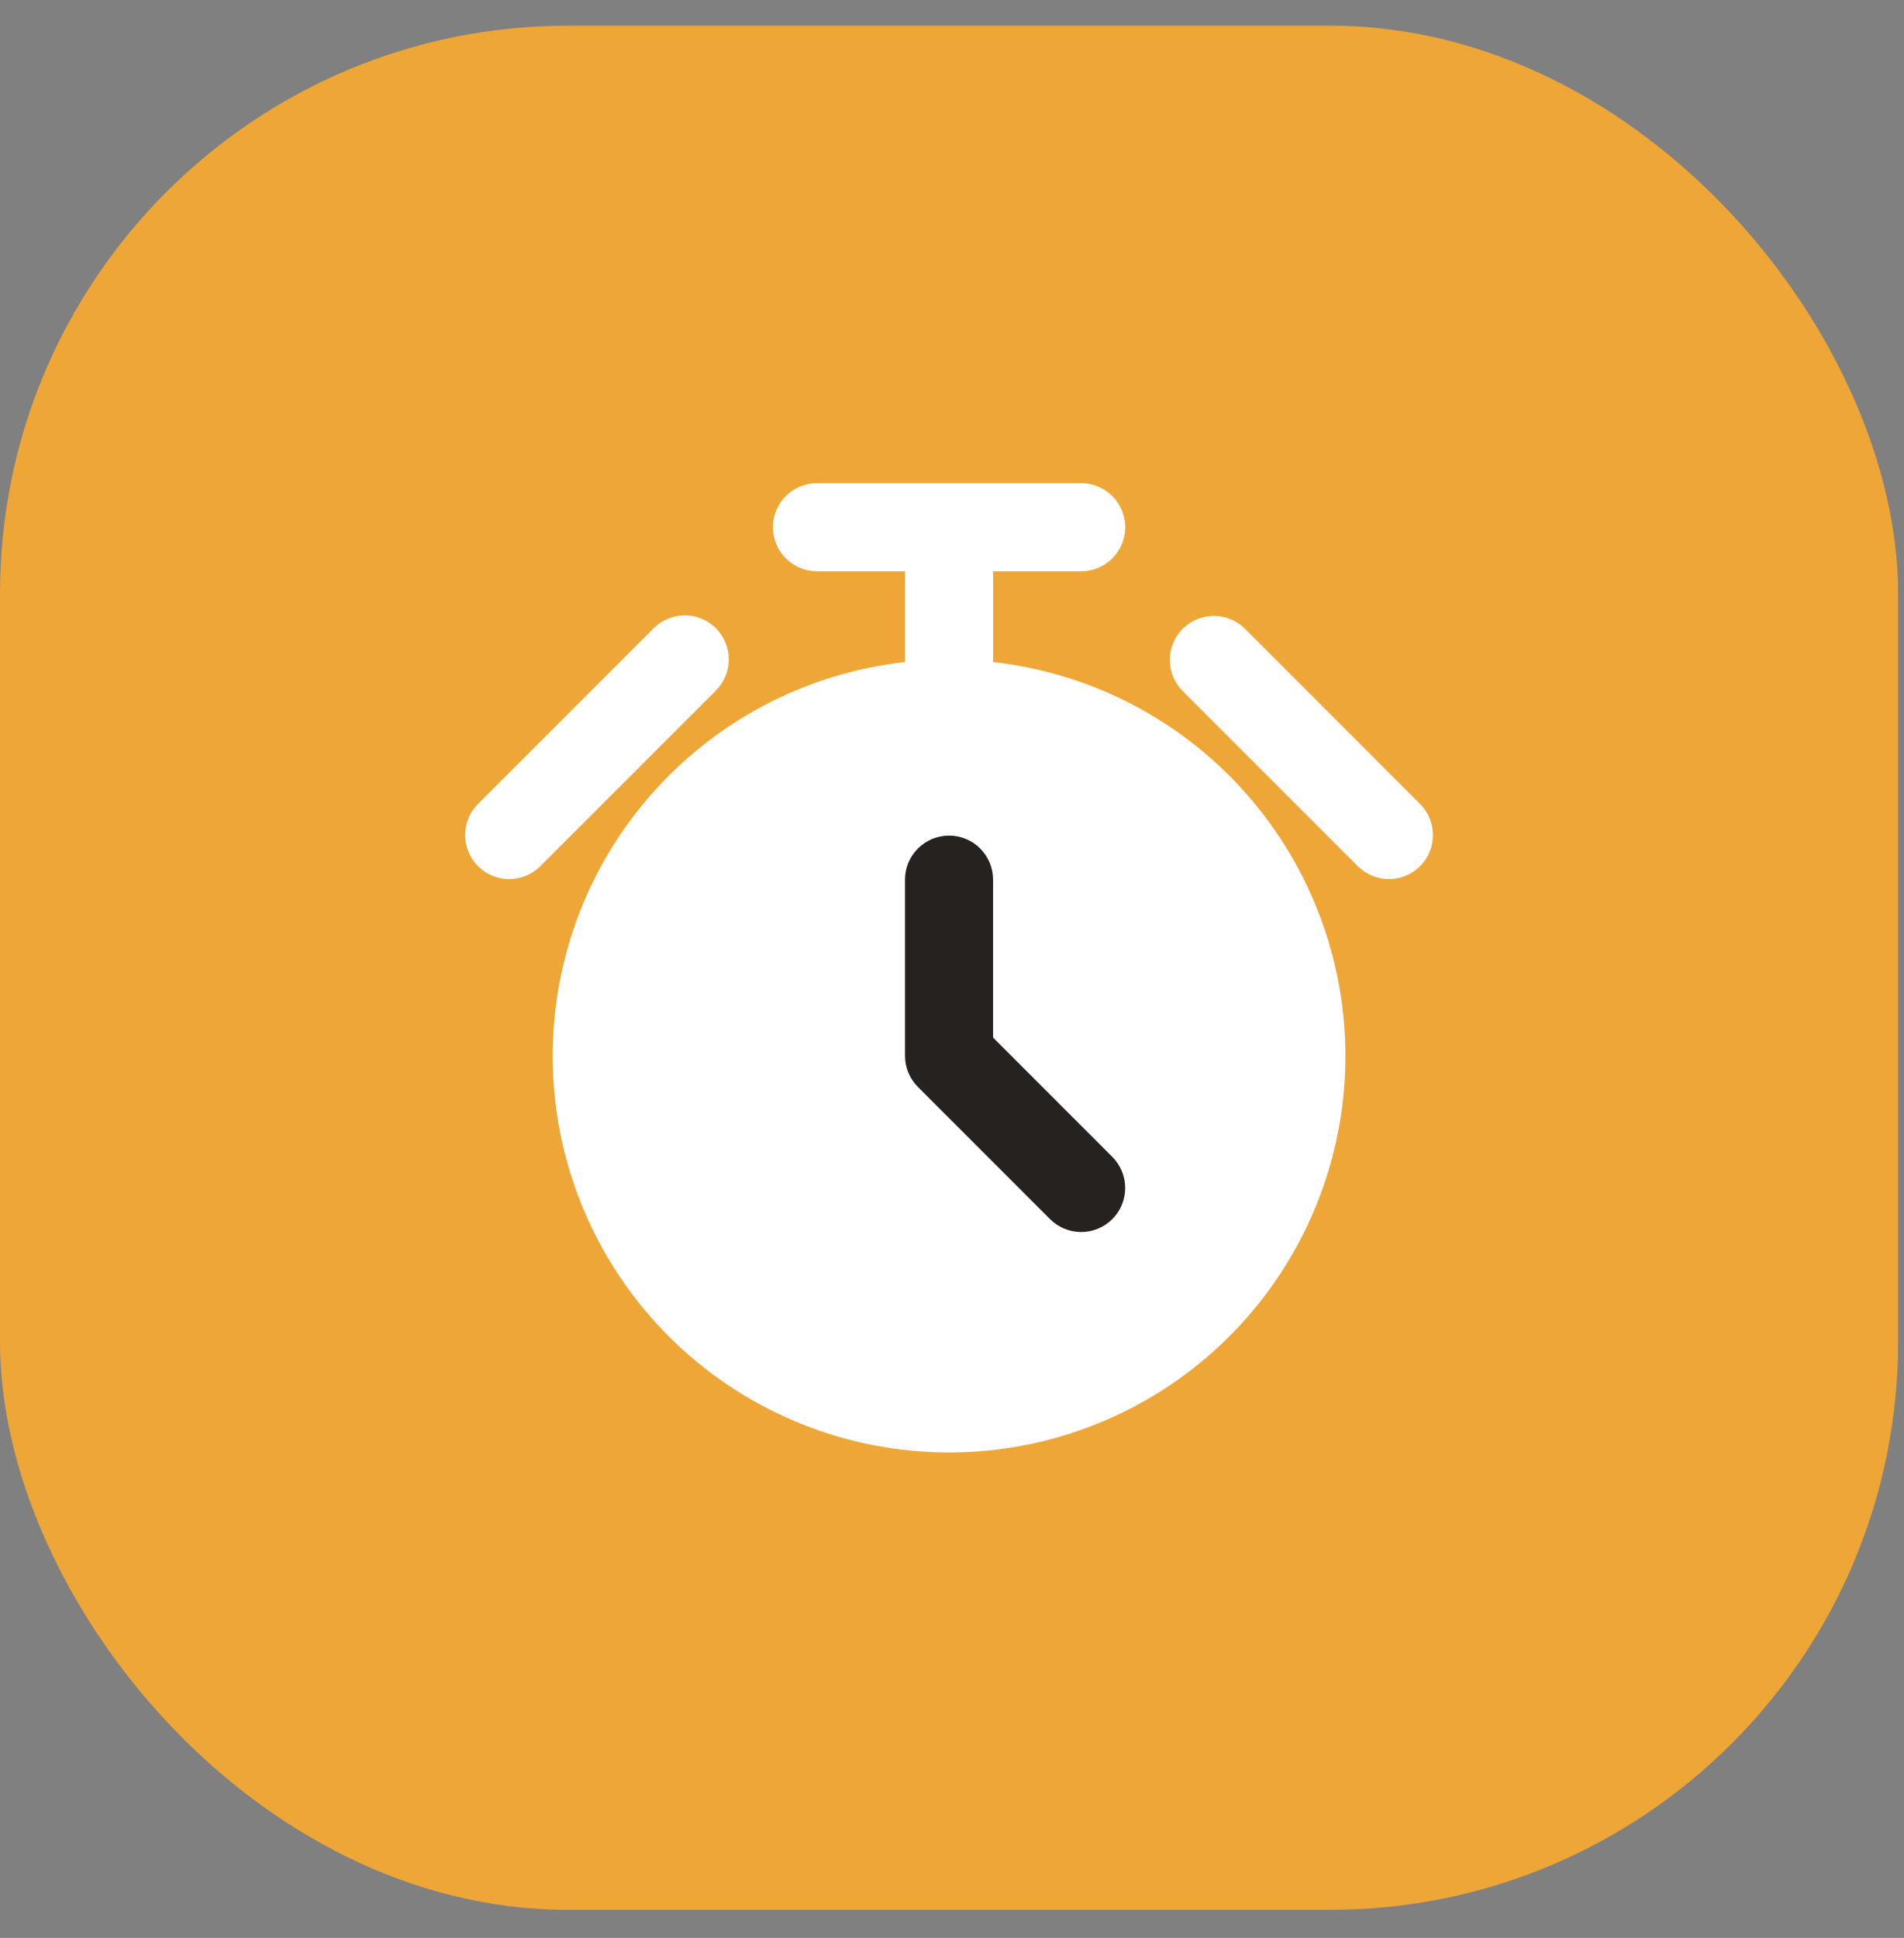 <?xml version="1.0" encoding="UTF-8"?> <svg xmlns="http://www.w3.org/2000/svg" width="57" height="58" viewBox="0 0 57 58" fill="none"><rect x="0" y="0" width="57" height="58" fill="#808080" stroke="none"/> <rect y="0.769" width="56.824" height="56.391" rx="17" fill="#EEA637"></rect> <rect x="24.719" y="23.624" width="10.144" height="14.371" fill="#26221F"></rect> <path d="M29.73 19.814V17.098H32.367C32.717 17.098 33.052 16.959 33.299 16.712C33.547 16.464 33.686 16.129 33.686 15.779C33.686 15.43 33.547 15.094 33.299 14.847C33.052 14.6 32.717 14.461 32.367 14.461H24.456C24.107 14.461 23.771 14.6 23.524 14.847C23.277 15.094 23.138 15.43 23.138 15.779C23.138 16.129 23.277 16.464 23.524 16.712C23.771 16.959 24.107 17.098 24.456 17.098H27.093V19.814C24.079 20.151 21.309 21.629 19.351 23.945C17.392 26.261 16.395 29.239 16.564 32.267C16.733 35.295 18.055 38.143 20.258 40.227C22.461 42.311 25.379 43.472 28.412 43.472C31.445 43.472 34.362 42.311 36.566 40.227C38.769 38.143 40.091 35.295 40.259 32.267C40.428 29.239 39.431 26.261 37.473 23.945C35.515 21.629 32.744 20.151 29.73 19.814ZM33.299 36.488C33.052 36.735 32.717 36.874 32.367 36.874C32.017 36.874 31.682 36.735 31.435 36.488L27.48 32.533C27.232 32.286 27.093 31.95 27.093 31.601V26.327C27.093 25.977 27.232 25.642 27.48 25.395C27.727 25.147 28.062 25.009 28.412 25.009C28.761 25.009 29.097 25.147 29.344 25.395C29.591 25.642 29.73 25.977 29.73 26.327V31.055L33.299 34.624C33.546 34.871 33.685 35.206 33.685 35.556C33.685 35.906 33.546 36.241 33.299 36.488Z" fill="white"></path> <path d="M21.433 18.803C21.186 18.556 20.851 18.417 20.501 18.417C20.151 18.417 19.816 18.556 19.569 18.803L14.295 24.077C14.055 24.325 13.922 24.658 13.925 25.004C13.928 25.35 14.067 25.68 14.311 25.925C14.556 26.169 14.886 26.308 15.232 26.311C15.578 26.314 15.911 26.181 16.159 25.941L21.433 20.667C21.68 20.42 21.819 20.084 21.819 19.735C21.819 19.385 21.68 19.05 21.433 18.803ZM42.528 24.077L37.255 18.803C37.006 18.563 36.673 18.43 36.327 18.433C35.981 18.436 35.651 18.574 35.406 18.819C35.162 19.063 35.023 19.394 35.02 19.74C35.017 20.085 35.15 20.418 35.39 20.667L40.664 25.941C40.913 26.181 41.246 26.314 41.592 26.311C41.937 26.308 42.268 26.169 42.512 25.925C42.757 25.68 42.895 25.35 42.898 25.004C42.901 24.658 42.769 24.325 42.528 24.077Z" fill="white"></path> </svg> 